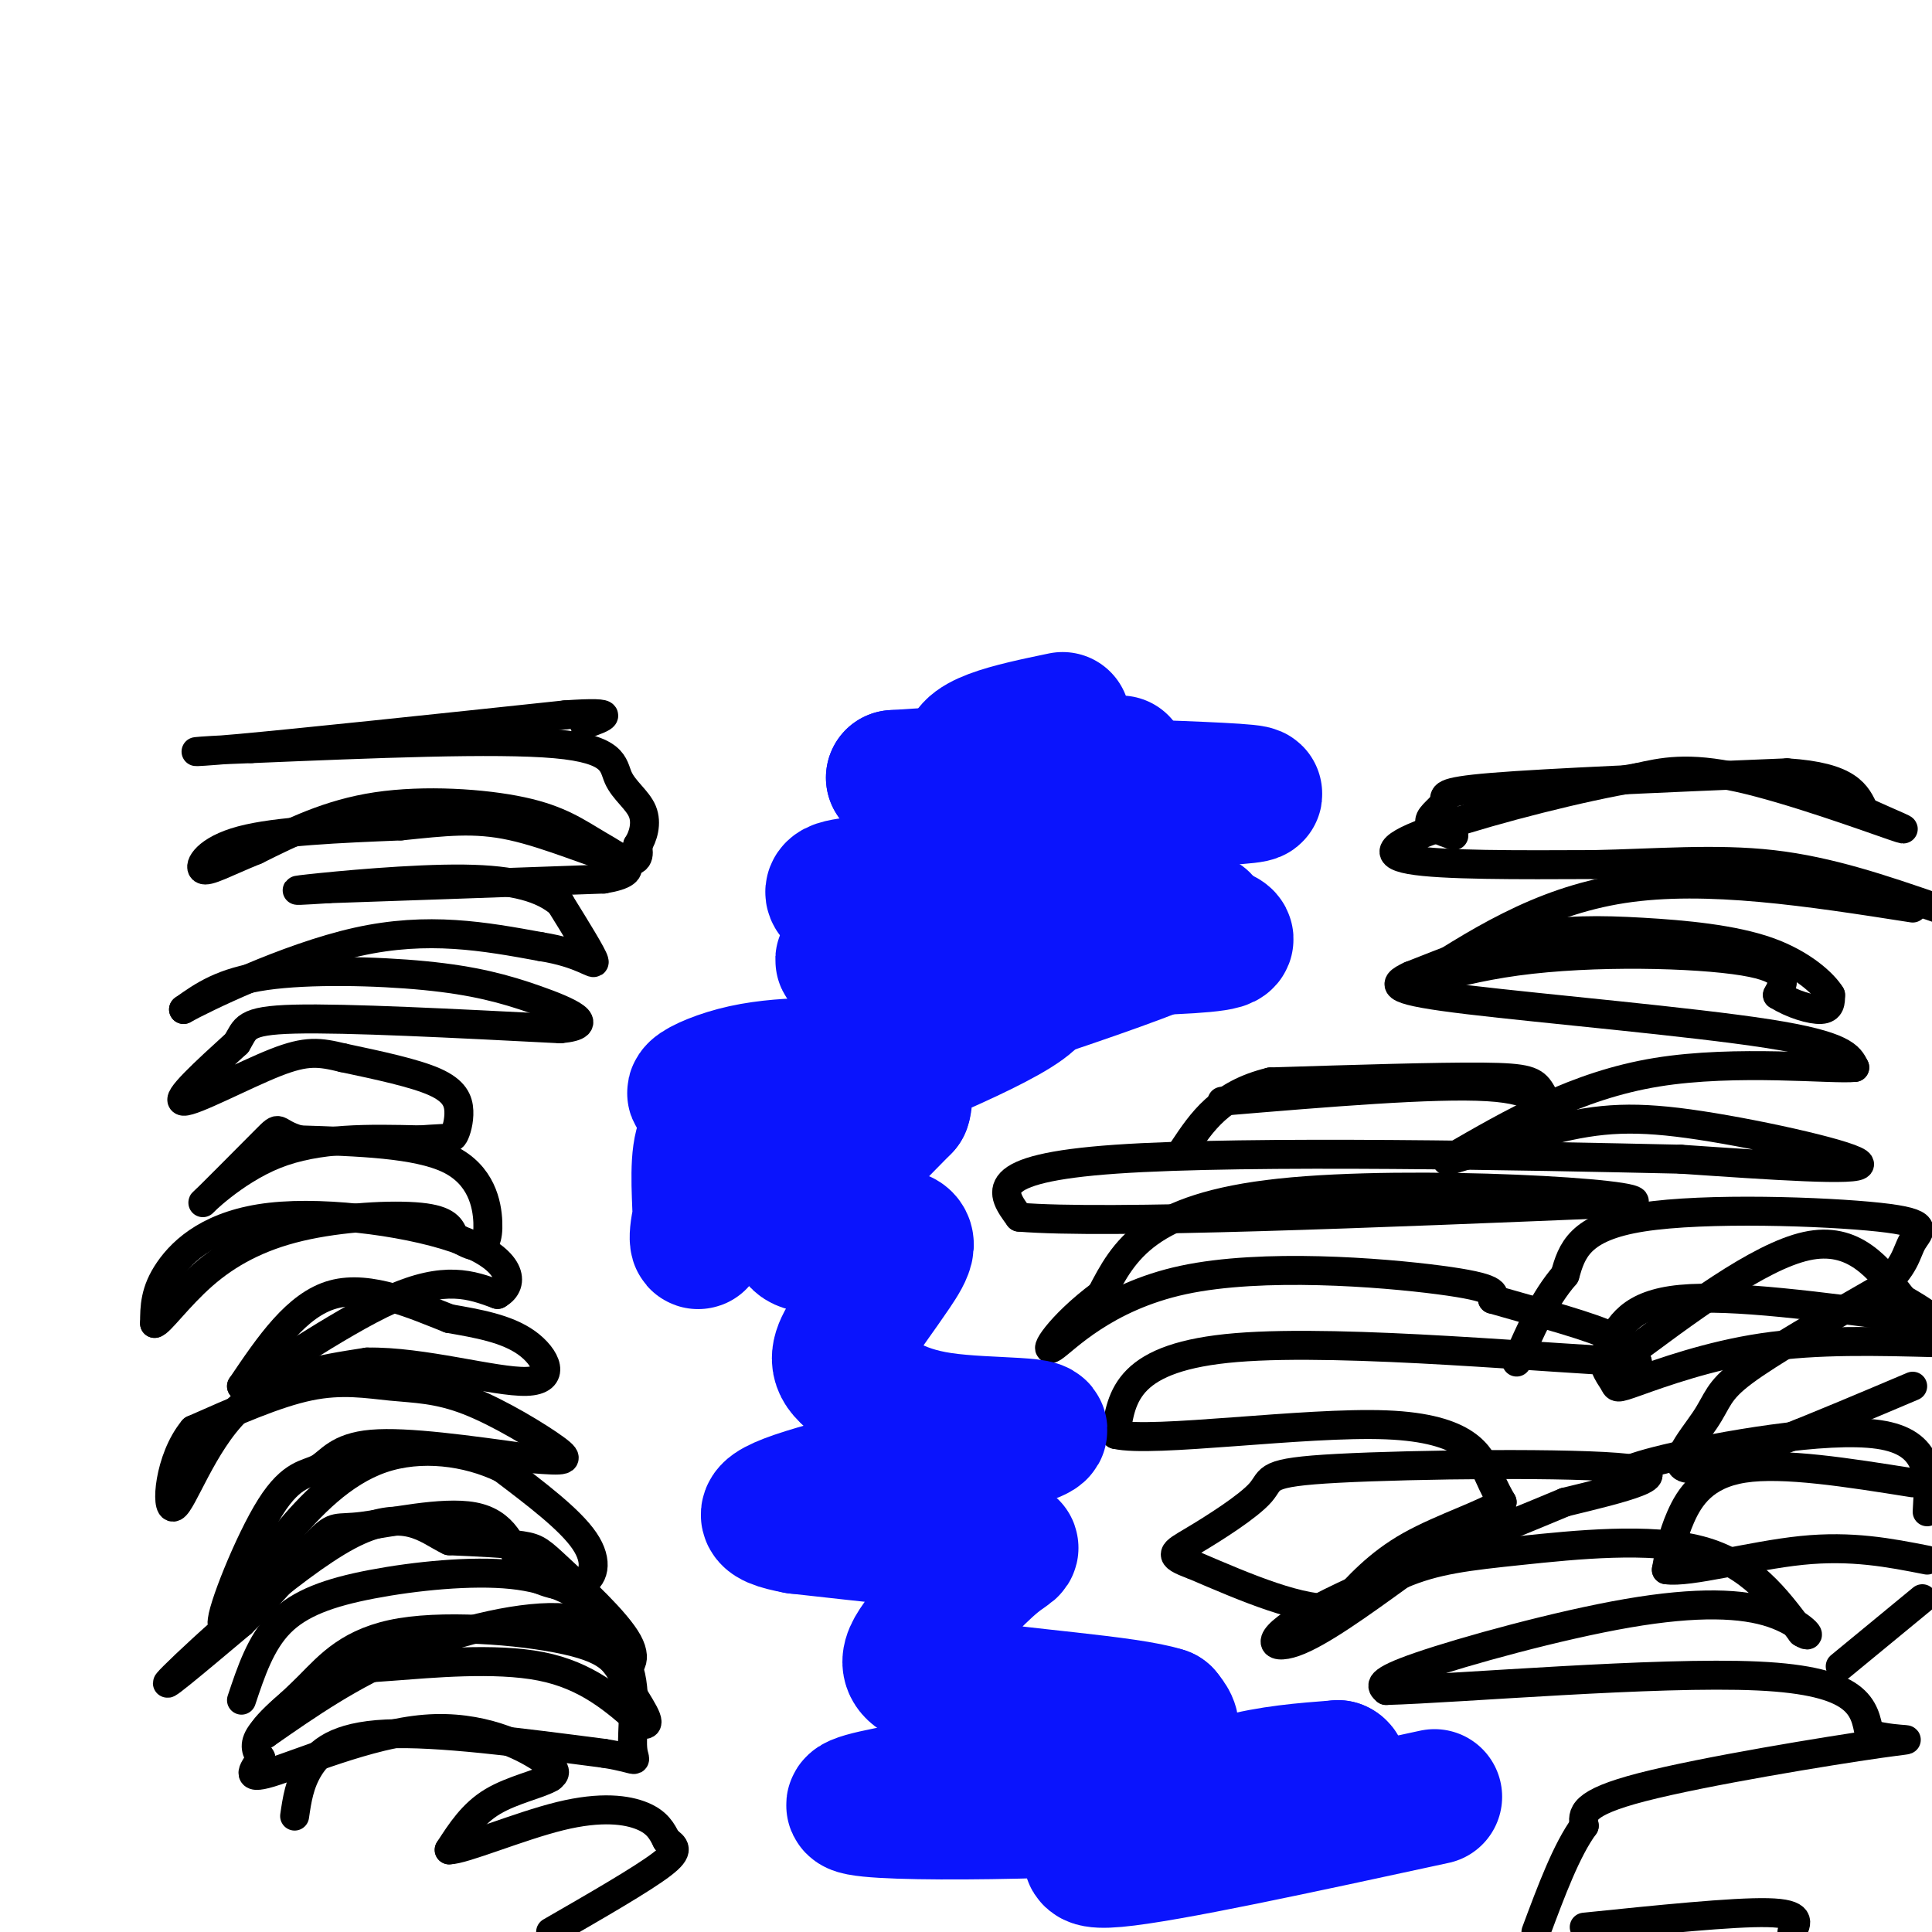 <svg viewBox='0 0 400 400' version='1.1' xmlns='http://www.w3.org/2000/svg' xmlns:xlink='http://www.w3.org/1999/xlink'><g fill='none' stroke='#000000' stroke-width='6' stroke-linecap='round' stroke-linejoin='round'><path d='M50,352c1.986,-5.957 3.971,-11.914 8,-16c4.029,-4.086 10.100,-6.301 19,-8c8.900,-1.699 20.627,-2.880 29,-2c8.373,0.880 13.392,3.823 16,6c2.608,2.177 2.804,3.589 3,5'/><path d='M125,337c0.816,2.666 1.357,6.830 3,8c1.643,1.170 4.389,-0.656 2,-5c-2.389,-4.344 -9.912,-11.208 -14,-15c-4.088,-3.792 -4.739,-4.512 -8,-5c-3.261,-0.488 -9.130,-0.744 -15,-1'/><path d='M93,319c-4.762,-2.238 -9.167,-7.333 -21,-1c-11.833,6.333 -31.095,24.095 -36,29c-4.905,4.905 4.548,-3.048 14,-11'/><path d='M50,336c5.579,-5.437 12.526,-13.530 16,-17c3.474,-3.470 3.474,-2.319 9,-3c5.526,-0.681 16.579,-3.195 23,-2c6.421,1.195 8.211,6.097 10,11'/><path d='M108,325c4.000,2.738 9.000,4.083 12,3c3.000,-1.083 4.000,-4.595 1,-9c-3.000,-4.405 -10.000,-9.702 -17,-15'/><path d='M104,304c-7.250,-3.512 -16.875,-4.792 -25,-2c-8.125,2.792 -14.750,9.655 -20,16c-5.250,6.345 -9.125,12.173 -13,18'/><path d='M46,336c-0.282,-2.255 5.512,-16.893 10,-24c4.488,-7.107 7.670,-6.683 10,-8c2.330,-1.317 3.809,-4.376 11,-5c7.191,-0.624 20.096,1.188 33,3'/><path d='M110,302c7.122,0.577 8.428,0.519 5,-2c-3.428,-2.519 -11.589,-7.500 -18,-10c-6.411,-2.500 -11.072,-2.519 -16,-3c-4.928,-0.481 -10.122,-1.423 -17,0c-6.878,1.423 -15.439,5.212 -24,9'/><path d='M40,296c-5.071,6.083 -5.750,16.792 -4,16c1.750,-0.792 5.929,-13.083 13,-20c7.071,-6.917 17.036,-8.458 27,-10'/><path d='M76,282c11.452,-0.226 26.583,4.208 33,4c6.417,-0.208 4.119,-5.060 0,-8c-4.119,-2.940 -10.060,-3.970 -16,-5'/><path d='M93,273c-6.978,-2.733 -16.422,-7.067 -24,-5c-7.578,2.067 -13.289,10.533 -19,19'/><path d='M50,287c2.956,-1.000 19.844,-13.000 31,-18c11.156,-5.000 16.578,-3.000 22,-1'/><path d='M103,268c3.917,-2.203 2.710,-7.209 -7,-11c-9.710,-3.791 -27.922,-6.367 -40,-5c-12.078,1.367 -18.022,6.676 -21,11c-2.978,4.324 -2.989,7.662 -3,11'/><path d='M32,274c0.965,-0.002 4.877,-5.506 10,-10c5.123,-4.494 11.456,-7.979 20,-10c8.544,-2.021 19.298,-2.577 25,-2c5.702,0.577 6.351,2.289 7,4'/><path d='M94,256c2.065,1.180 3.729,2.131 5,2c1.271,-0.131 2.150,-1.343 2,-5c-0.150,-3.657 -1.329,-9.759 -8,-13c-6.671,-3.241 -18.836,-3.620 -31,-4'/><path d='M62,236c-5.450,-1.557 -3.574,-3.448 -7,0c-3.426,3.448 -12.153,12.236 -13,13c-0.847,0.764 6.187,-6.496 15,-10c8.813,-3.504 19.407,-3.252 30,-3'/><path d='M87,236c6.147,-0.467 6.514,-0.136 7,-1c0.486,-0.864 1.093,-2.925 1,-5c-0.093,-2.075 -0.884,-4.164 -5,-6c-4.116,-1.836 -11.558,-3.418 -19,-5'/><path d='M71,219c-4.845,-1.167 -7.458,-1.583 -14,1c-6.542,2.583 -17.012,8.167 -19,8c-1.988,-0.167 4.506,-6.083 11,-12'/><path d='M49,216c1.933,-3.067 1.267,-4.733 12,-5c10.733,-0.267 32.867,0.867 55,2'/><path d='M116,213c8.298,-0.769 1.544,-3.691 -5,-6c-6.544,-2.309 -12.877,-4.006 -23,-5c-10.123,-0.994 -24.035,-1.284 -33,0c-8.965,1.284 -12.982,4.142 -17,7'/><path d='M38,209c3.667,-2.067 21.333,-10.733 36,-14c14.667,-3.267 26.333,-1.133 38,1'/><path d='M112,196c8.667,1.356 11.333,4.244 11,3c-0.333,-1.244 -3.667,-6.622 -7,-12'/><path d='M116,187c-3.655,-3.107 -9.292,-4.875 -20,-5c-10.708,-0.125 -26.488,1.393 -32,2c-5.512,0.607 -0.756,0.304 4,0'/><path d='M68,184c10.167,-0.333 33.583,-1.167 57,-2'/><path d='M125,182c9.163,-1.515 3.569,-4.303 -1,-7c-4.569,-2.697 -8.115,-5.303 -16,-7c-7.885,-1.697 -20.110,-2.485 -30,-1c-9.890,1.485 -17.445,5.242 -25,9'/><path d='M53,176c-6.440,2.619 -10.042,4.667 -11,4c-0.958,-0.667 0.726,-4.048 8,-6c7.274,-1.952 20.137,-2.476 33,-3'/><path d='M83,171c9.048,-0.917 15.167,-1.708 23,0c7.833,1.708 17.381,5.917 22,7c4.619,1.083 4.310,-0.958 4,-3'/><path d='M132,175c1.142,-1.740 1.997,-4.590 1,-7c-0.997,-2.410 -3.845,-4.380 -5,-7c-1.155,-2.620 -0.616,-5.892 -13,-7c-12.384,-1.108 -37.692,-0.054 -63,1'/><path d='M52,155c-13.489,0.467 -15.711,1.133 -3,0c12.711,-1.133 40.356,-4.067 68,-7'/><path d='M117,148c12.000,-0.833 8.000,0.583 4,2'/><path d='M301,173c-2.518,-0.887 -5.036,-1.774 -5,-3c0.036,-1.226 2.625,-2.792 3,-4c0.375,-1.208 -1.464,-2.060 10,-3c11.464,-0.940 36.232,-1.970 61,-3'/><path d='M370,160c12.833,0.833 14.417,4.417 16,8'/><path d='M386,168c5.488,2.512 11.208,4.792 6,3c-5.208,-1.792 -21.345,-7.655 -32,-10c-10.655,-2.345 -15.827,-1.173 -21,0'/><path d='M339,161c-11.429,1.857 -29.500,6.500 -40,10c-10.500,3.500 -13.429,5.857 -7,7c6.429,1.143 22.214,1.071 38,1'/><path d='M330,179c12.622,-0.244 25.178,-1.356 37,0c11.822,1.356 22.911,5.178 34,9'/><path d='M396,188c-21.333,-3.333 -42.667,-6.667 -60,-4c-17.333,2.667 -30.667,11.333 -44,20'/><path d='M292,204c-4.548,2.048 6.083,-2.833 22,-5c15.917,-2.167 37.119,-1.619 47,0c9.881,1.619 8.440,4.310 7,7'/><path d='M368,206c3.000,1.889 7.000,3.111 9,3c2.000,-0.111 2.000,-1.556 2,-3'/><path d='M379,206c-1.365,-2.270 -5.778,-6.443 -13,-9c-7.222,-2.557 -17.252,-3.496 -26,-4c-8.748,-0.504 -16.214,-0.573 -24,1c-7.786,1.573 -15.893,4.786 -24,8'/><path d='M292,202c-4.476,2.036 -3.667,3.125 12,5c15.667,1.875 46.190,4.536 62,7c15.810,2.464 16.905,4.732 18,7'/><path d='M384,221c-4.400,0.511 -24.400,-1.711 -41,1c-16.600,2.711 -29.800,10.356 -43,18'/><path d='M300,240c-3.131,1.617 10.542,-3.340 21,-6c10.458,-2.660 17.700,-3.024 31,-1c13.300,2.024 32.657,6.435 33,8c0.343,1.565 -18.329,0.282 -37,-1'/><path d='M348,240c-30.867,-0.689 -89.533,-1.911 -117,0c-27.467,1.911 -23.733,6.956 -20,12'/><path d='M211,252c17.833,1.500 72.417,-0.750 127,-3'/><path d='M338,249c5.178,-1.844 -45.378,-4.956 -73,-2c-27.622,2.956 -32.311,11.978 -37,21'/><path d='M228,268c-8.815,6.576 -12.352,12.515 -10,11c2.352,-1.515 10.595,-10.485 27,-14c16.405,-3.515 40.973,-1.576 53,0c12.027,1.576 11.514,2.788 11,4'/><path d='M309,269c6.511,1.911 17.289,4.689 23,7c5.711,2.311 6.356,4.156 7,6'/><path d='M339,282c-16.244,-0.533 -60.356,-4.867 -83,-3c-22.644,1.867 -23.822,9.933 -25,18'/><path d='M231,297c7.583,1.810 39.042,-2.667 56,-2c16.958,0.667 19.417,6.476 21,10c1.583,3.524 2.292,4.762 3,6'/><path d='M311,311c-3.089,2.356 -12.311,5.244 -19,9c-6.689,3.756 -10.844,8.378 -15,13'/><path d='M277,333c-7.500,0.667 -18.750,-4.167 -30,-9'/><path d='M247,324c-5.498,-1.993 -4.244,-2.476 0,-5c4.244,-2.524 11.478,-7.089 14,-10c2.522,-2.911 0.333,-4.168 16,-5c15.667,-0.832 49.191,-1.238 60,0c10.809,1.238 -1.095,4.119 -13,7'/><path d='M324,311c-12.988,5.476 -38.958,15.667 -51,22c-12.042,6.333 -10.155,8.810 -5,7c5.155,-1.810 13.577,-7.905 22,-14'/><path d='M290,326c7.107,-3.095 13.875,-3.833 25,-5c11.125,-1.167 26.607,-2.762 37,0c10.393,2.762 15.696,9.881 21,17'/><path d='M373,338c3.045,1.884 0.156,-1.907 -6,-4c-6.156,-2.093 -15.581,-2.486 -30,0c-14.419,2.486 -33.834,7.853 -43,11c-9.166,3.147 -8.083,4.073 -7,5'/><path d='M287,350c15.000,-0.422 56.000,-3.978 77,-3c21.000,0.978 22.000,6.489 23,12'/><path d='M387,359c6.786,1.869 12.250,0.542 2,2c-10.250,1.458 -36.214,5.702 -49,9c-12.786,3.298 -12.393,5.649 -12,8'/><path d='M328,378c-3.667,5.000 -6.833,13.500 -10,22'/><path d='M328,399c15.417,-1.583 30.833,-3.167 38,-3c7.167,0.167 6.083,2.083 5,4'/><path d='M335,307c-0.444,-1.200 -0.889,-2.400 10,-5c10.889,-2.600 33.111,-6.600 44,-5c10.889,1.600 10.444,8.800 10,16'/><path d='M396,307c-13.400,-2.133 -26.800,-4.267 -35,-3c-8.200,1.267 -11.200,5.933 -13,10c-1.800,4.067 -2.400,7.533 -3,11'/><path d='M345,325c4.600,0.733 17.600,-2.933 28,-4c10.400,-1.067 18.200,0.467 26,2'/><path d='M398,331c0.000,0.000 -17.000,14.000 -17,14'/><path d='M335,282c14.583,-10.917 29.167,-21.833 39,-24c9.833,-2.167 14.917,4.417 20,11'/><path d='M394,269c4.333,2.500 5.167,3.250 6,4'/><path d='M396,273c-18.750,-2.500 -37.500,-5.000 -48,-4c-10.500,1.000 -12.750,5.500 -15,10'/><path d='M333,279c-2.097,3.024 0.159,5.584 1,7c0.841,1.416 0.265,1.689 5,0c4.735,-1.689 14.781,-5.340 26,-7c11.219,-1.660 23.609,-1.330 36,-1'/><path d='M396,287c-19.173,8.119 -38.345,16.238 -45,17c-6.655,0.762 -0.792,-5.833 2,-10c2.792,-4.167 2.512,-5.905 8,-10c5.488,-4.095 16.744,-10.548 28,-17'/><path d='M389,267c5.611,-4.630 5.638,-7.705 7,-10c1.362,-2.295 4.059,-3.810 -7,-5c-11.059,-1.190 -35.874,-2.054 -49,0c-13.126,2.054 -14.563,7.027 -16,12'/><path d='M324,264c-4.333,5.000 -7.167,11.500 -10,18'/><path d='M253,228c21.917,-1.833 43.833,-3.667 55,-3c11.167,0.667 11.583,3.833 12,7'/><path d='M320,232c1.821,-0.083 0.375,-3.792 -1,-6c-1.375,-2.208 -2.679,-2.917 -12,-3c-9.321,-0.083 -26.661,0.458 -44,1'/><path d='M263,224c-10.333,2.500 -14.167,8.250 -18,14'/><path d='M61,376c0.489,-3.356 0.978,-6.711 3,-10c2.022,-3.289 5.578,-6.511 16,-7c10.422,-0.489 27.711,1.756 45,4'/><path d='M125,363c8.226,1.286 6.292,2.500 6,-1c-0.292,-3.500 1.060,-11.714 -1,-17c-2.060,-5.286 -7.530,-7.643 -13,-10'/><path d='M117,335c-8.067,-0.756 -21.733,2.356 -33,7c-11.267,4.644 -20.133,10.822 -29,17'/><path d='M55,359c-2.764,0.569 4.826,-6.507 10,-10c5.174,-3.493 7.931,-3.402 16,-4c8.069,-0.598 21.448,-1.885 31,0c9.552,1.885 15.276,6.943 21,12'/><path d='M133,357c2.723,0.521 -0.971,-4.178 -3,-8c-2.029,-3.822 -2.395,-6.767 -11,-9c-8.605,-2.233 -25.451,-3.753 -36,-2c-10.549,1.753 -14.802,6.780 -19,11c-4.198,4.220 -8.342,7.634 -10,10c-1.658,2.366 -0.829,3.683 0,5'/><path d='M54,364c-1.110,2.081 -3.885,4.785 2,3c5.885,-1.785 20.431,-8.057 32,-9c11.569,-0.943 20.163,3.445 24,6c3.837,2.555 2.919,3.278 2,4'/><path d='M114,368c-1.956,1.289 -7.844,2.511 -12,5c-4.156,2.489 -6.578,6.244 -9,10'/><path d='M93,383c2.857,0.024 14.500,-4.917 23,-7c8.500,-2.083 13.857,-1.310 17,0c3.143,1.310 4.071,3.155 5,5'/><path d='M138,381c1.578,1.267 3.022,1.933 -1,5c-4.022,3.067 -13.511,8.533 -23,14'/></g>
<g fill='none' stroke='#0A14FD' stroke-width='28' stroke-linecap='round' stroke-linejoin='round'><path d='M297,372c-27.845,6.036 -55.690,12.071 -66,13c-10.310,0.929 -3.083,-3.250 4,-7c7.083,-3.750 14.024,-7.071 21,-9c6.976,-1.929 13.988,-2.464 21,-3'/><path d='M277,366c2.043,0.930 -3.349,4.754 -28,7c-24.651,2.246 -68.560,2.912 -72,1c-3.440,-1.912 33.589,-6.404 51,-10c17.411,-3.596 15.206,-6.298 13,-9'/><path d='M241,355c-7.085,-2.395 -31.296,-3.882 -43,-6c-11.704,-2.118 -10.900,-4.867 -7,-10c3.900,-5.133 10.896,-12.651 15,-16c4.104,-3.349 5.315,-2.528 -2,-3c-7.315,-0.472 -23.158,-2.236 -39,-4'/><path d='M165,316c-8.097,-1.496 -8.841,-3.236 4,-7c12.841,-3.764 39.265,-9.552 45,-12c5.735,-2.448 -9.219,-1.557 -19,-3c-9.781,-1.443 -14.391,-5.222 -19,-9'/><path d='M176,285c-3.402,-2.779 -2.406,-5.225 0,-9c2.406,-3.775 6.222,-8.878 9,-13c2.778,-4.122 4.517,-7.264 -1,-7c-5.517,0.264 -18.291,3.932 -19,0c-0.709,-3.932 10.645,-15.466 22,-27'/><path d='M187,229c1.624,-4.509 -5.317,-2.281 -11,-1c-5.683,1.281 -10.107,1.614 0,-3c10.107,-4.614 34.745,-14.175 38,-19c3.255,-4.825 -14.872,-4.912 -33,-5'/><path d='M181,201c-8.000,-1.679 -11.500,-3.375 7,-4c18.500,-0.625 59.000,-0.179 65,-2c6.000,-1.821 -22.500,-5.911 -51,-10'/><path d='M202,185c-2.493,-3.825 16.775,-8.386 26,-10c9.225,-1.614 8.407,-0.281 0,-3c-8.407,-2.719 -24.402,-9.491 -27,-14c-2.598,-4.509 8.201,-6.754 19,-9'/><path d='M232,158c0.000,0.000 -47.000,3.000 -47,3'/><path d='M185,161c11.356,1.000 63.244,2.000 73,3c9.756,1.000 -22.622,2.000 -55,3'/><path d='M203,167c-10.936,3.242 -10.777,9.848 -15,13c-4.223,3.152 -12.829,2.848 -15,4c-2.171,1.152 2.094,3.758 12,5c9.906,1.242 25.453,1.121 41,1'/><path d='M226,190c14.689,-0.333 30.911,-1.667 19,4c-11.911,5.667 -51.956,18.333 -92,31'/><path d='M153,225c-15.585,4.174 -8.549,-0.892 1,-3c9.549,-2.108 21.609,-1.260 21,-1c-0.609,0.260 -13.888,-0.069 -21,5c-7.112,5.069 -8.056,15.534 -9,26'/><path d='M145,252c-1.333,5.560 -0.167,6.458 0,3c0.167,-3.458 -0.667,-11.274 0,-16c0.667,-4.726 2.833,-6.363 5,-8'/></g>
</svg>